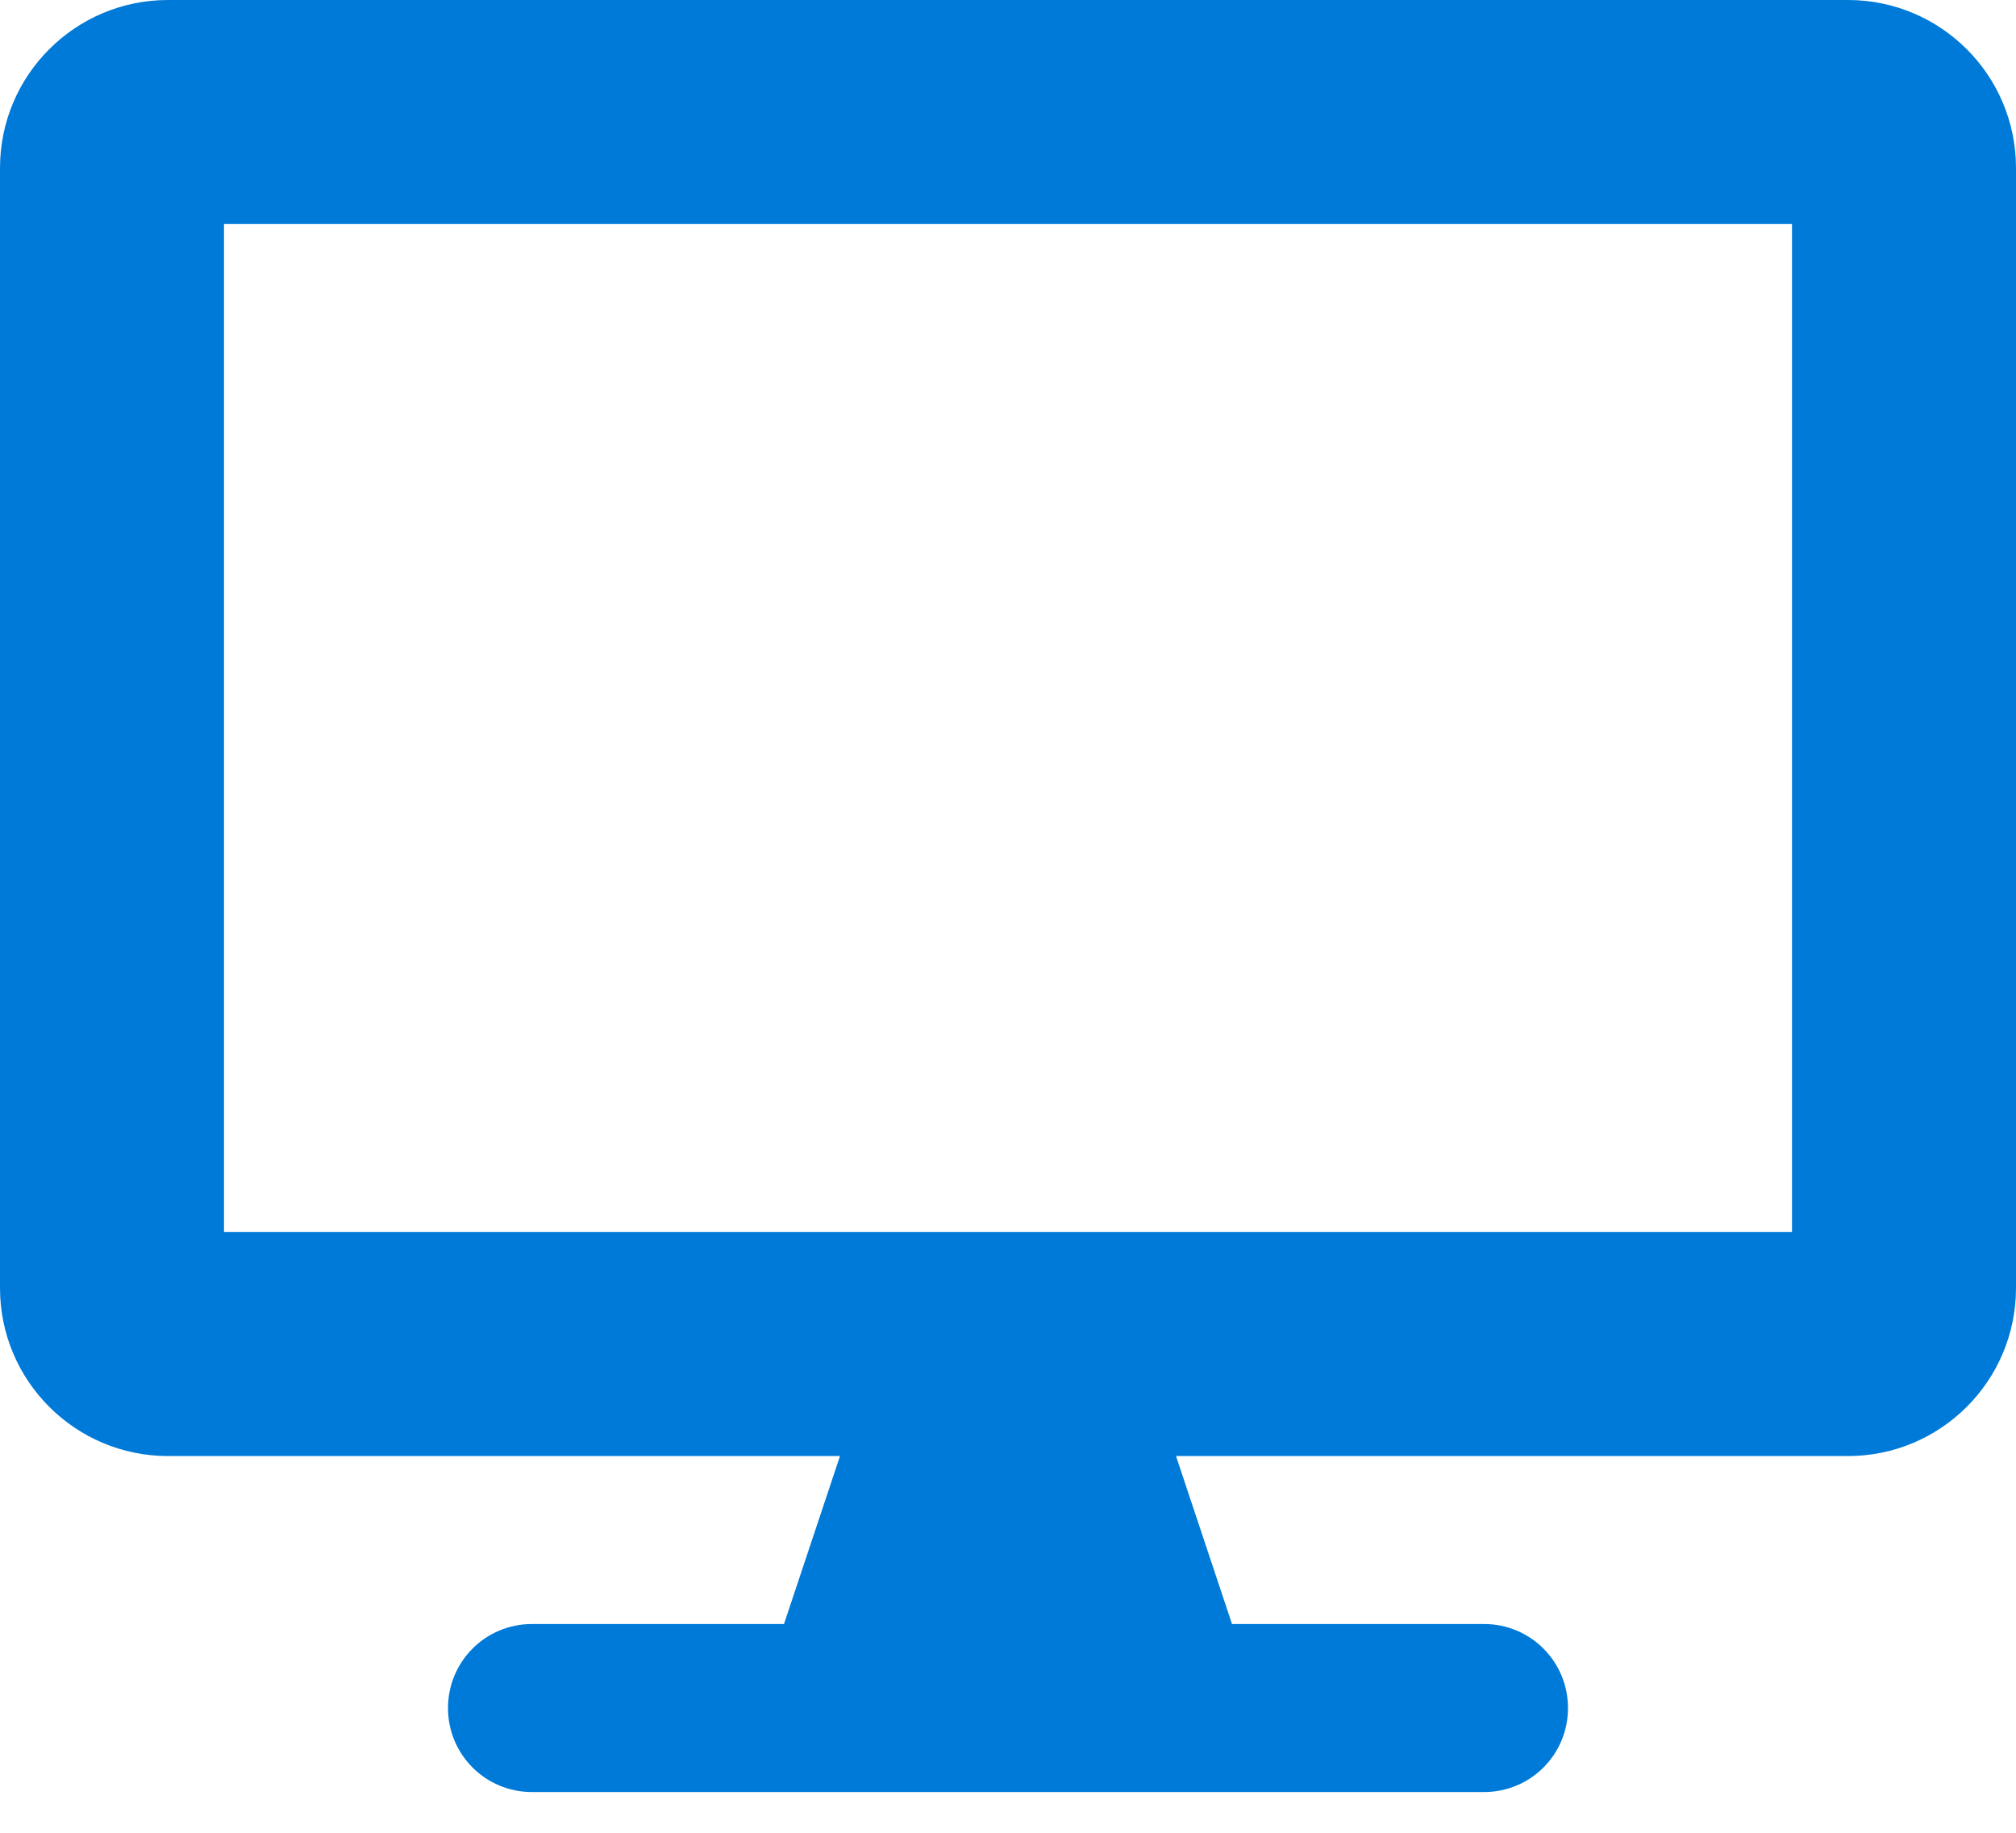 <svg width="44" height="40" viewBox="0 0 44 40" fill="none" xmlns="http://www.w3.org/2000/svg">
<path fill-rule="evenodd" clip-rule="evenodd" d="M39.111 26.889H4.889V4.889H39.111V26.889ZM40.333 0H3.667C1.642 0 0 1.642 0 3.667V28.111C0 30.135 1.642 31.778 3.667 31.778H18.333L17.111 35.444H11.611C10.595 35.444 9.778 36.262 9.778 37.278C9.778 38.294 10.595 39.111 11.611 39.111H32.389C33.405 39.111 34.222 38.294 34.222 37.278C34.222 36.262 33.405 35.444 32.389 35.444H26.889L25.667 31.778H40.333C42.358 31.778 44 30.135 44 28.111V3.667C44 1.642 42.358 0 40.333 0Z" fill="#007AD8"/>
</svg>

